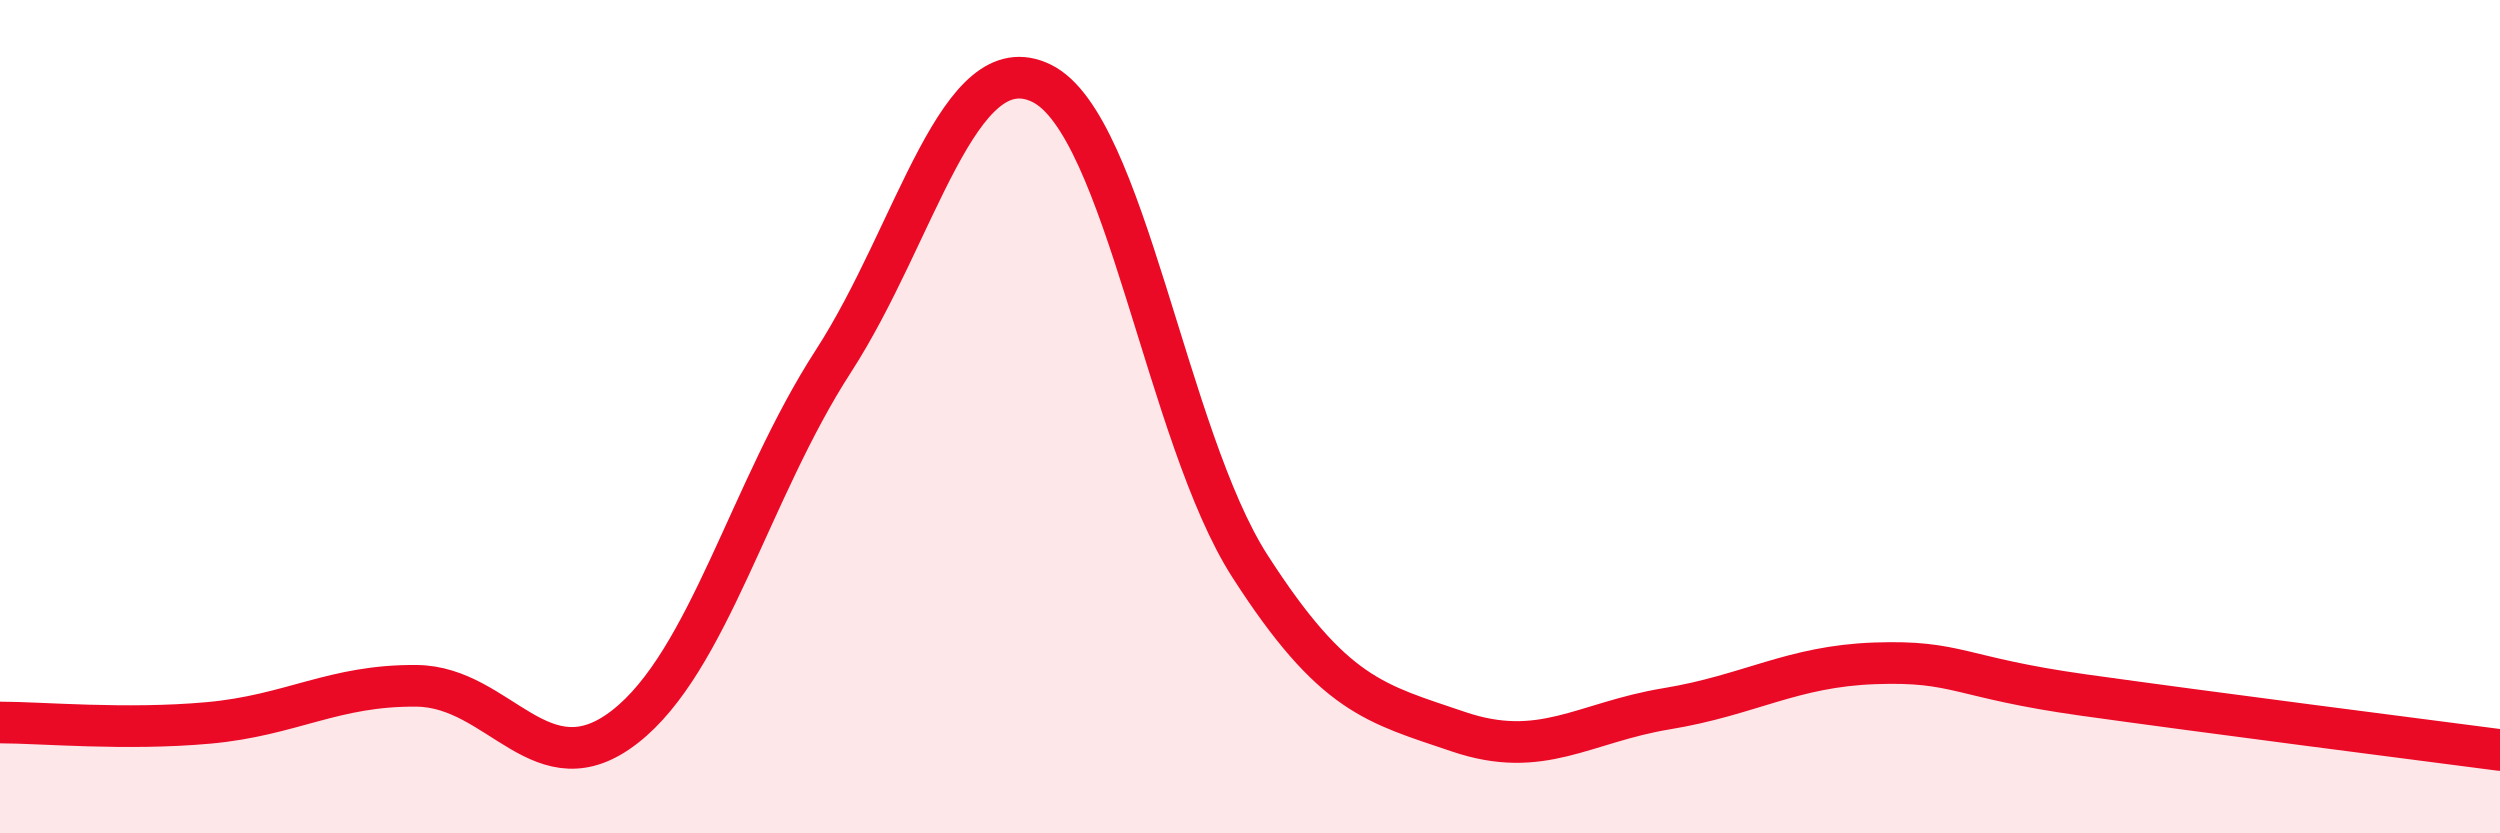 
    <svg width="60" height="20" viewBox="0 0 60 20" xmlns="http://www.w3.org/2000/svg">
      <path
        d="M 0,17.34 C 1,17.34 3,17.53 5,17.35 C 7,17.17 8,16.44 10,16.46 C 12,16.48 13,19 15,17.44 C 17,15.88 18,11.76 20,8.67 C 22,5.58 23,1.02 25,2 C 27,2.98 28,10.48 30,13.59 C 32,16.7 33,16.88 35,17.56 C 37,18.24 38,17.34 40,17.01 C 42,16.68 43,15.99 45,15.92 C 47,15.85 47,16.26 50,16.68 C 53,17.1 58,17.74 60,18L60 20L0 20Z"
        fill="#EB0A25"
        opacity="0.1"
        stroke-linecap="round"
        stroke-linejoin="round"
      />
      <path
        d="M 0,17.34 C 1,17.34 3,17.53 5,17.35 C 7,17.17 8,16.44 10,16.46 C 12,16.48 13,19 15,17.44 C 17,15.88 18,11.76 20,8.67 C 22,5.58 23,1.02 25,2 C 27,2.98 28,10.48 30,13.59 C 32,16.7 33,16.88 35,17.56 C 37,18.24 38,17.34 40,17.01 C 42,16.68 43,15.99 45,15.92 C 47,15.85 47,16.26 50,16.68 C 53,17.1 58,17.74 60,18"
        stroke="#EB0A25"
        stroke-width="1"
        fill="none"
        stroke-linecap="round"
        stroke-linejoin="round"
      />
    </svg>
  